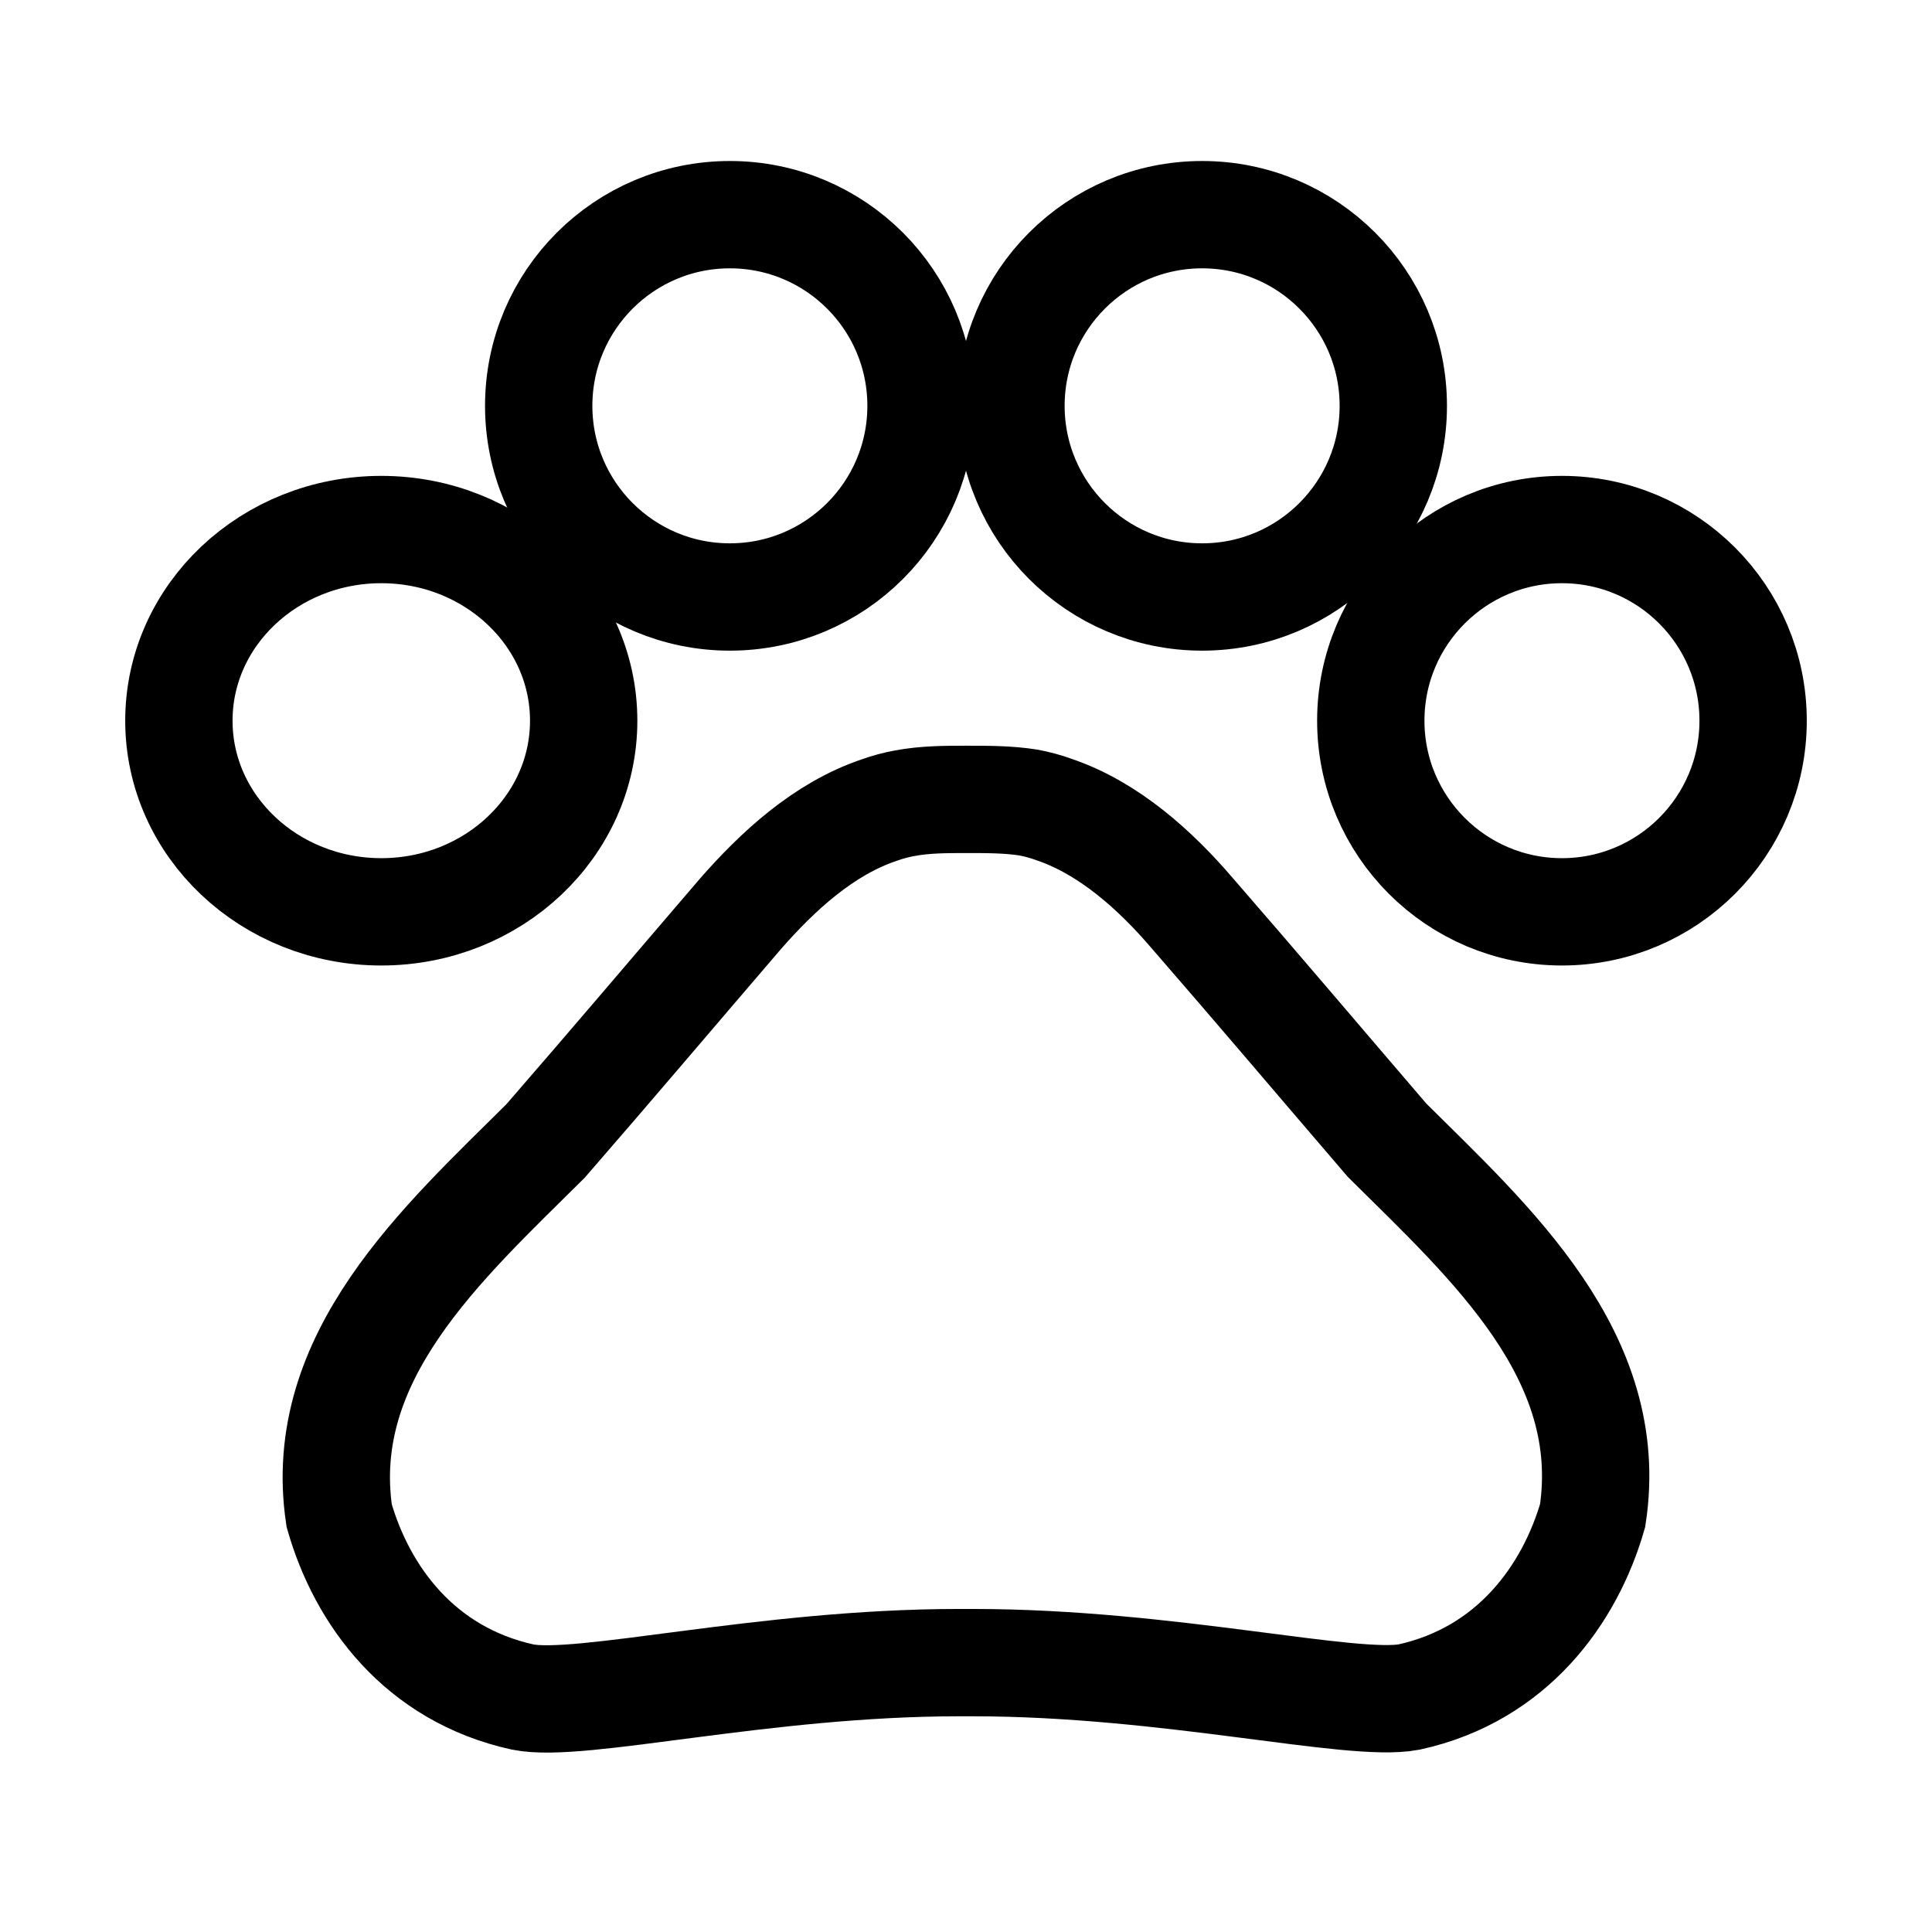 <svg width="54" height="54" viewBox="0 0 54 54" fill="none" xmlns="http://www.w3.org/2000/svg">
<path d="M10.657 25.486C13.781 25.486 16.314 23.094 16.314 20.144C16.314 17.193 13.781 14.801 10.657 14.801C7.533 14.801 5 17.193 5 20.144C5 23.094 7.533 25.486 10.657 25.486Z" stroke="black" stroke-width="3"/>
<path d="M20.4 16.686C23.351 16.686 25.743 14.294 25.743 11.343C25.743 8.392 23.351 6 20.4 6C17.449 6 15.057 8.392 15.057 11.343C15.057 14.294 17.449 16.686 20.4 16.686Z" stroke="black" stroke-width="3"/>
<path d="M33.6 16.686C36.551 16.686 38.943 14.294 38.943 11.343C38.943 8.392 36.551 6 33.6 6C30.649 6 28.257 8.392 28.257 11.343C28.257 14.294 30.649 16.686 33.6 16.686Z" stroke="black" stroke-width="3"/>
<path d="M43.657 25.486C46.608 25.486 49 23.094 49 20.144C49 17.193 46.608 14.801 43.657 14.801C40.706 14.801 38.314 17.193 38.314 20.144C38.314 23.094 40.706 25.486 43.657 25.486Z" stroke="black" stroke-width="3"/>
<path d="M38.771 31.872C36.856 29.642 35.25 27.741 33.313 25.512C32.301 24.332 31.003 23.151 29.462 22.627C29.22 22.54 28.978 22.474 28.736 22.43C28.186 22.343 27.592 22.343 27.019 22.343C26.447 22.343 25.853 22.343 25.281 22.452C25.039 22.496 24.797 22.561 24.555 22.649C23.014 23.173 21.738 24.353 20.703 25.534C18.789 27.763 17.183 29.664 15.246 31.893C12.363 34.756 8.82 37.925 9.48 42.362C10.118 44.591 11.725 46.798 14.608 47.432C16.214 47.76 21.342 46.471 26.799 46.471H27.195C32.653 46.471 37.781 47.738 39.387 47.432C42.27 46.798 43.876 44.569 44.514 42.362C45.197 37.904 41.654 34.734 38.771 31.872Z" stroke="black" stroke-width="3"/>
</svg>
